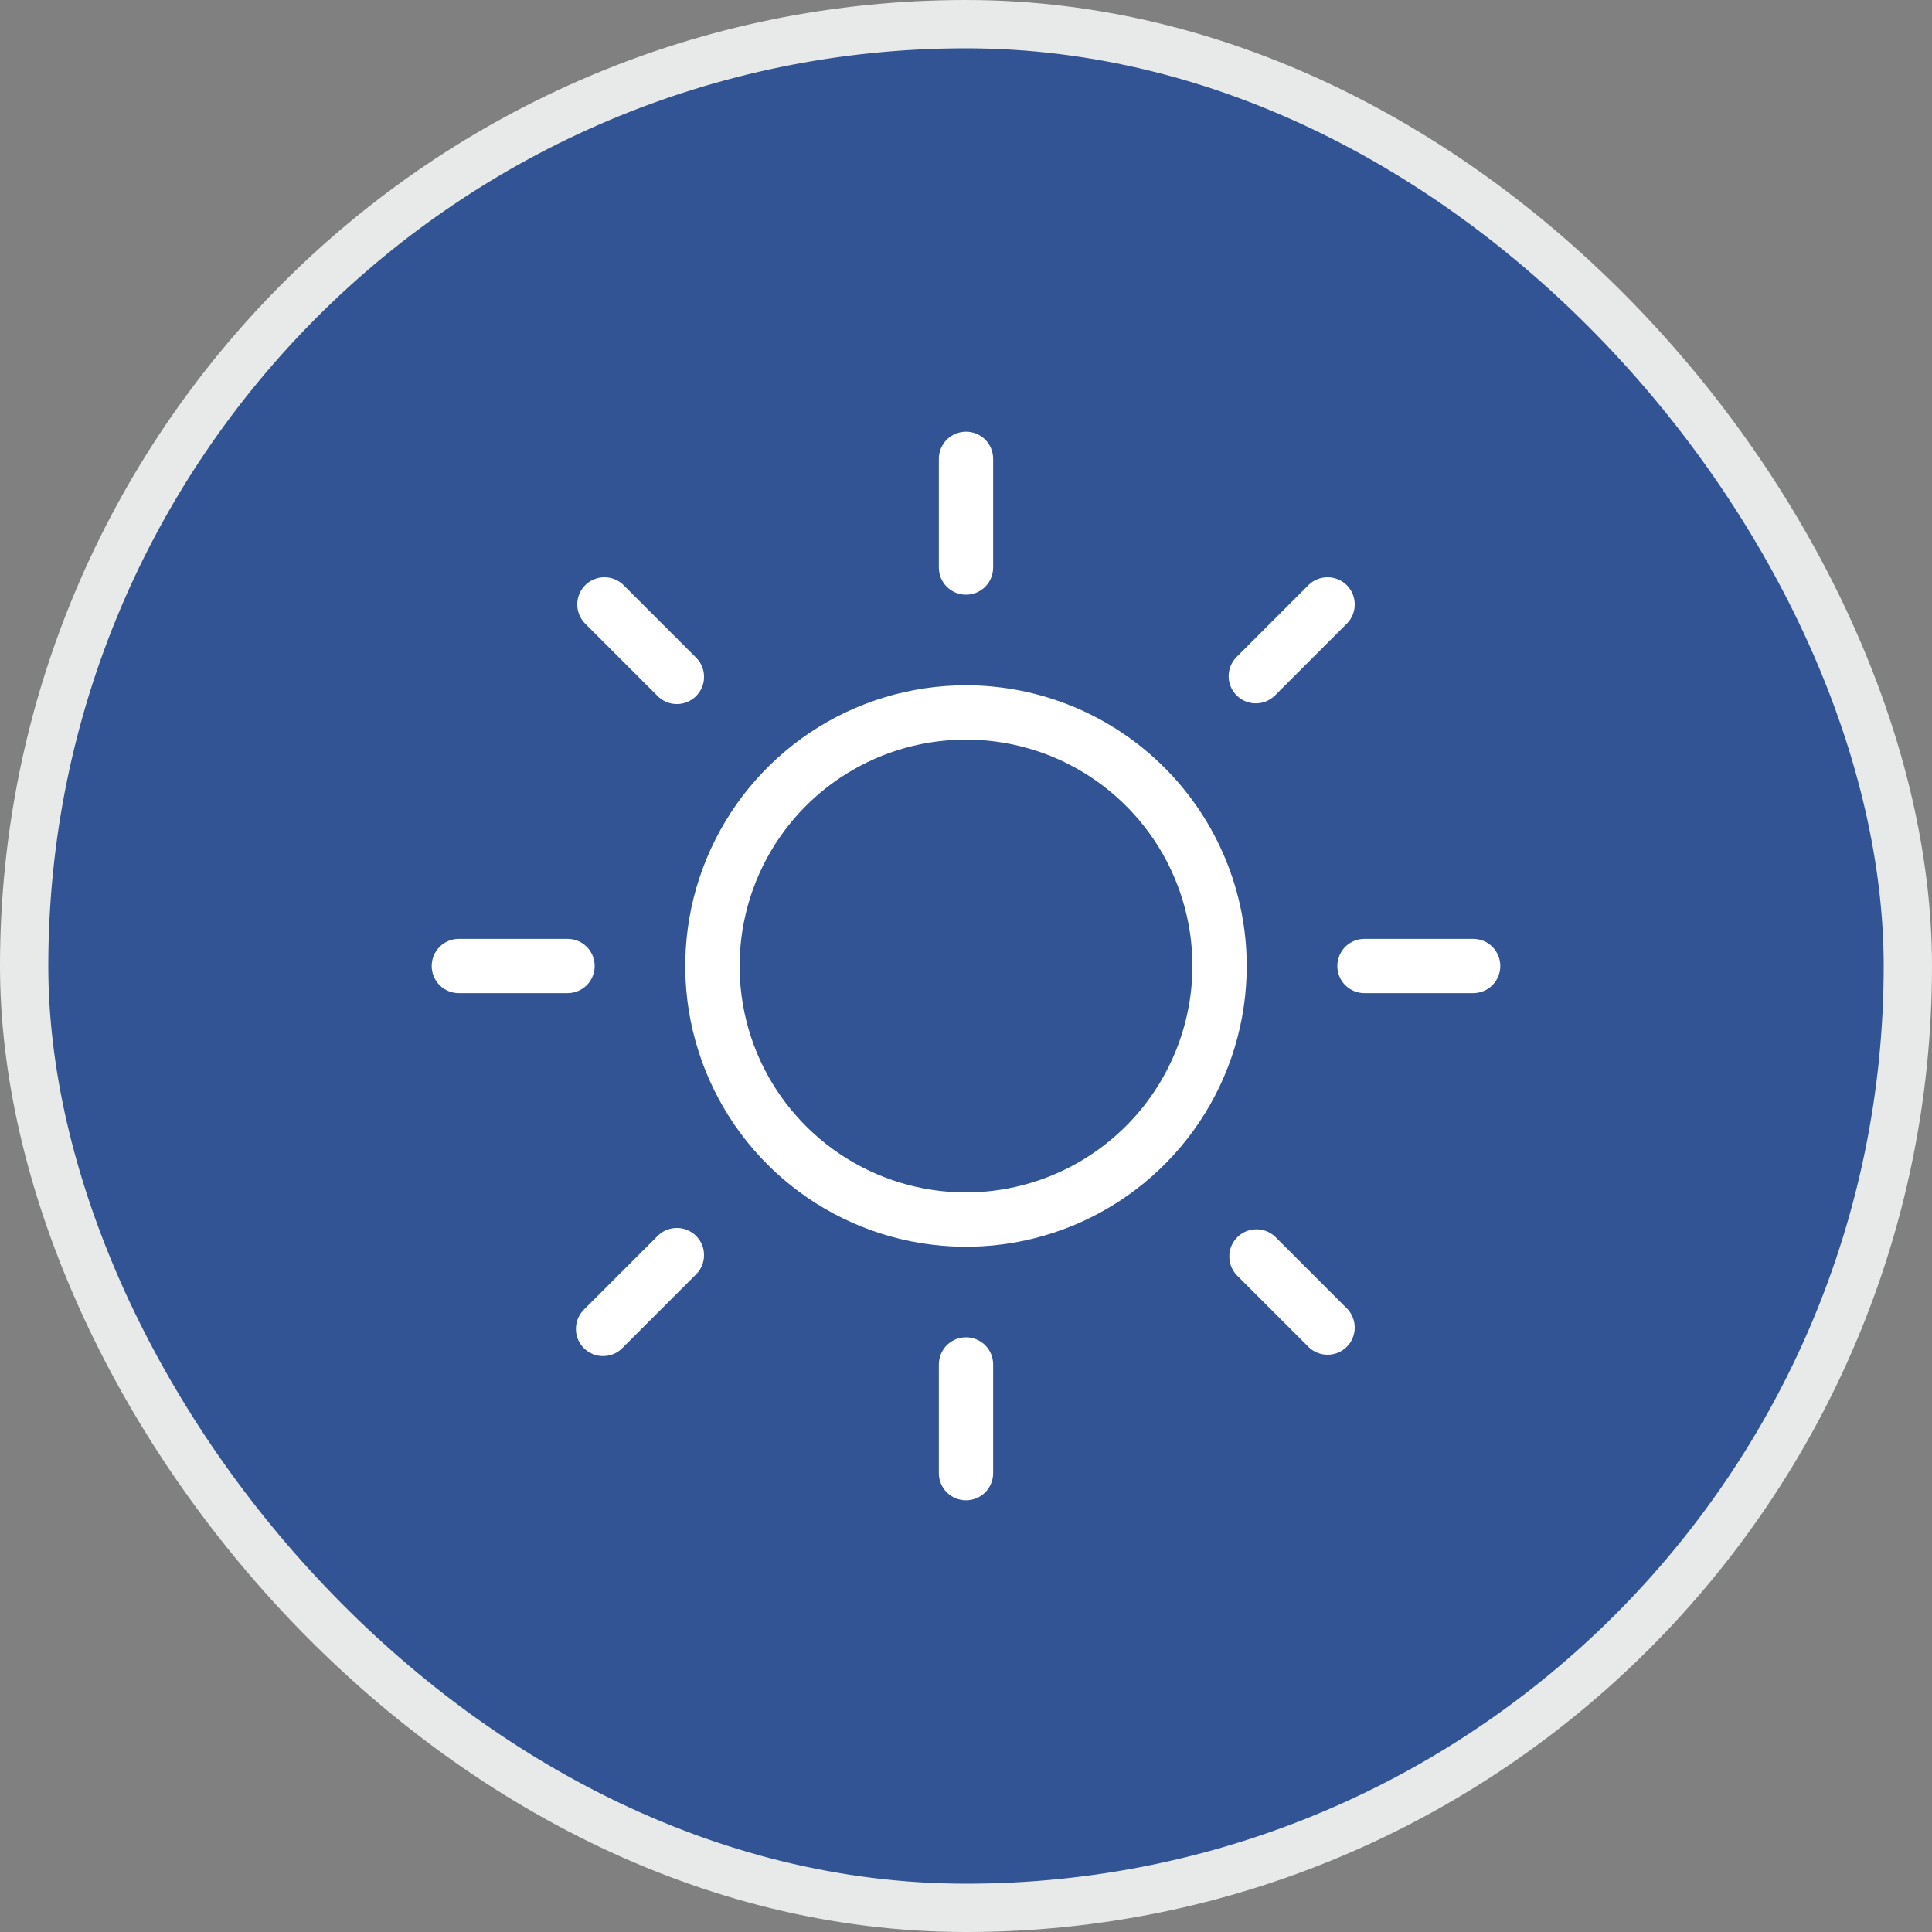 <svg xmlns="http://www.w3.org/2000/svg" fill="none" viewBox="0 0 40 40" height="40" width="40">
<rect x="0" y="0" width="40" height="40" fill="#808080" stroke="none"/>
<rect fill="#325495" rx="19.5" height="39" width="39" y="0.5" x="0.5"></rect>
<rect stroke="#E7EAE9" rx="19.5" height="39" width="39" y="0.5" x="0.5"></rect>
<g clip-path="url(#clip0_8614_1031)">
<path fill="white" d="M19.438 11.75V9.5C19.438 9.351 19.497 9.208 19.602 9.102C19.708 8.997 19.851 8.938 20 8.938C20.149 8.938 20.292 8.997 20.398 9.102C20.503 9.208 20.562 9.351 20.562 9.5V11.75C20.562 11.899 20.503 12.042 20.398 12.148C20.292 12.253 20.149 12.312 20 12.312C19.851 12.312 19.708 12.253 19.602 12.148C19.497 12.042 19.438 11.899 19.438 11.75ZM25.812 20C25.812 21.15 25.472 22.273 24.833 23.229C24.194 24.185 23.286 24.93 22.224 25.37C21.162 25.81 19.994 25.925 18.866 25.701C17.738 25.477 16.703 24.923 15.89 24.11C15.077 23.297 14.524 22.262 14.299 21.134C14.075 20.006 14.19 18.838 14.63 17.776C15.07 16.714 15.815 15.806 16.771 15.167C17.727 14.528 18.85 14.188 20 14.188C21.541 14.189 23.018 14.802 24.108 15.892C25.198 16.982 25.811 18.459 25.812 20ZM24.688 20C24.688 19.073 24.413 18.167 23.898 17.396C23.382 16.625 22.65 16.024 21.794 15.669C20.937 15.315 19.995 15.222 19.085 15.403C18.176 15.583 17.341 16.03 16.685 16.685C16.03 17.341 15.583 18.176 15.403 19.085C15.222 19.995 15.315 20.937 15.669 21.794C16.024 22.65 16.625 23.382 17.396 23.898C18.167 24.413 19.073 24.688 20 24.688C21.243 24.686 22.434 24.192 23.313 23.313C24.192 22.434 24.686 21.243 24.688 20ZM13.602 14.398C13.654 14.453 13.716 14.497 13.785 14.528C13.854 14.559 13.929 14.575 14.004 14.576C14.08 14.578 14.155 14.564 14.225 14.536C14.295 14.507 14.358 14.465 14.412 14.412C14.465 14.358 14.507 14.295 14.536 14.225C14.564 14.155 14.578 14.08 14.576 14.004C14.575 13.929 14.559 13.854 14.528 13.785C14.497 13.716 14.453 13.654 14.398 13.602L12.898 12.102C12.791 12.003 12.65 11.949 12.504 11.952C12.358 11.954 12.219 12.013 12.116 12.116C12.013 12.219 11.954 12.358 11.952 12.504C11.949 12.65 12.003 12.791 12.102 12.898L13.602 14.398ZM13.602 25.602L12.102 27.102C12.047 27.154 12.003 27.216 11.972 27.285C11.941 27.354 11.925 27.429 11.924 27.504C11.922 27.58 11.936 27.655 11.964 27.725C11.993 27.795 12.035 27.858 12.088 27.912C12.142 27.965 12.205 28.007 12.275 28.036C12.345 28.064 12.42 28.078 12.496 28.076C12.571 28.075 12.646 28.059 12.715 28.028C12.784 27.997 12.846 27.953 12.898 27.898L14.398 26.398C14.453 26.346 14.497 26.284 14.528 26.215C14.559 26.146 14.575 26.071 14.576 25.996C14.578 25.92 14.564 25.845 14.536 25.775C14.507 25.705 14.465 25.642 14.412 25.588C14.358 25.535 14.295 25.493 14.225 25.464C14.155 25.436 14.08 25.422 14.004 25.424C13.929 25.425 13.854 25.441 13.785 25.472C13.716 25.503 13.654 25.547 13.602 25.602ZM26 14.562C26.149 14.562 26.292 14.503 26.398 14.398L27.898 12.898C27.997 12.791 28.051 12.65 28.048 12.504C28.046 12.358 27.987 12.219 27.884 12.116C27.781 12.013 27.642 11.954 27.496 11.952C27.35 11.949 27.209 12.003 27.102 12.102L25.602 13.602C25.524 13.681 25.47 13.781 25.449 13.89C25.427 13.999 25.438 14.113 25.481 14.215C25.523 14.318 25.595 14.406 25.688 14.467C25.78 14.529 25.889 14.562 26 14.562ZM26.398 25.602C26.291 25.503 26.15 25.449 26.004 25.452C25.858 25.454 25.719 25.513 25.616 25.616C25.513 25.719 25.454 25.858 25.452 26.004C25.449 26.15 25.503 26.291 25.602 26.398L27.102 27.898C27.209 27.997 27.35 28.051 27.496 28.048C27.642 28.046 27.781 27.987 27.884 27.884C27.987 27.781 28.046 27.642 28.048 27.496C28.051 27.35 27.997 27.209 27.898 27.102L26.398 25.602ZM12.312 20C12.312 19.851 12.253 19.708 12.148 19.602C12.042 19.497 11.899 19.438 11.75 19.438H9.5C9.351 19.438 9.208 19.497 9.102 19.602C8.997 19.708 8.938 19.851 8.938 20C8.938 20.149 8.997 20.292 9.102 20.398C9.208 20.503 9.351 20.562 9.5 20.562H11.75C11.899 20.562 12.042 20.503 12.148 20.398C12.253 20.292 12.312 20.149 12.312 20ZM20 27.688C19.851 27.688 19.708 27.747 19.602 27.852C19.497 27.958 19.438 28.101 19.438 28.25V30.5C19.438 30.649 19.497 30.792 19.602 30.898C19.708 31.003 19.851 31.062 20 31.062C20.149 31.062 20.292 31.003 20.398 30.898C20.503 30.792 20.562 30.649 20.562 30.5V28.25C20.562 28.101 20.503 27.958 20.398 27.852C20.292 27.747 20.149 27.688 20 27.688ZM30.5 19.438H28.25C28.101 19.438 27.958 19.497 27.852 19.602C27.747 19.708 27.688 19.851 27.688 20C27.688 20.149 27.747 20.292 27.852 20.398C27.958 20.503 28.101 20.562 28.25 20.562H30.5C30.649 20.562 30.792 20.503 30.898 20.398C31.003 20.292 31.062 20.149 31.062 20C31.062 19.851 31.003 19.708 30.898 19.602C30.792 19.497 30.649 19.438 30.5 19.438Z"></path>
</g>
<defs>
<clipPath id="clip0_8614_1031">
<rect transform="translate(8 8)" fill="white" height="24" width="24"></rect>
</clipPath>
</defs>
</svg>
